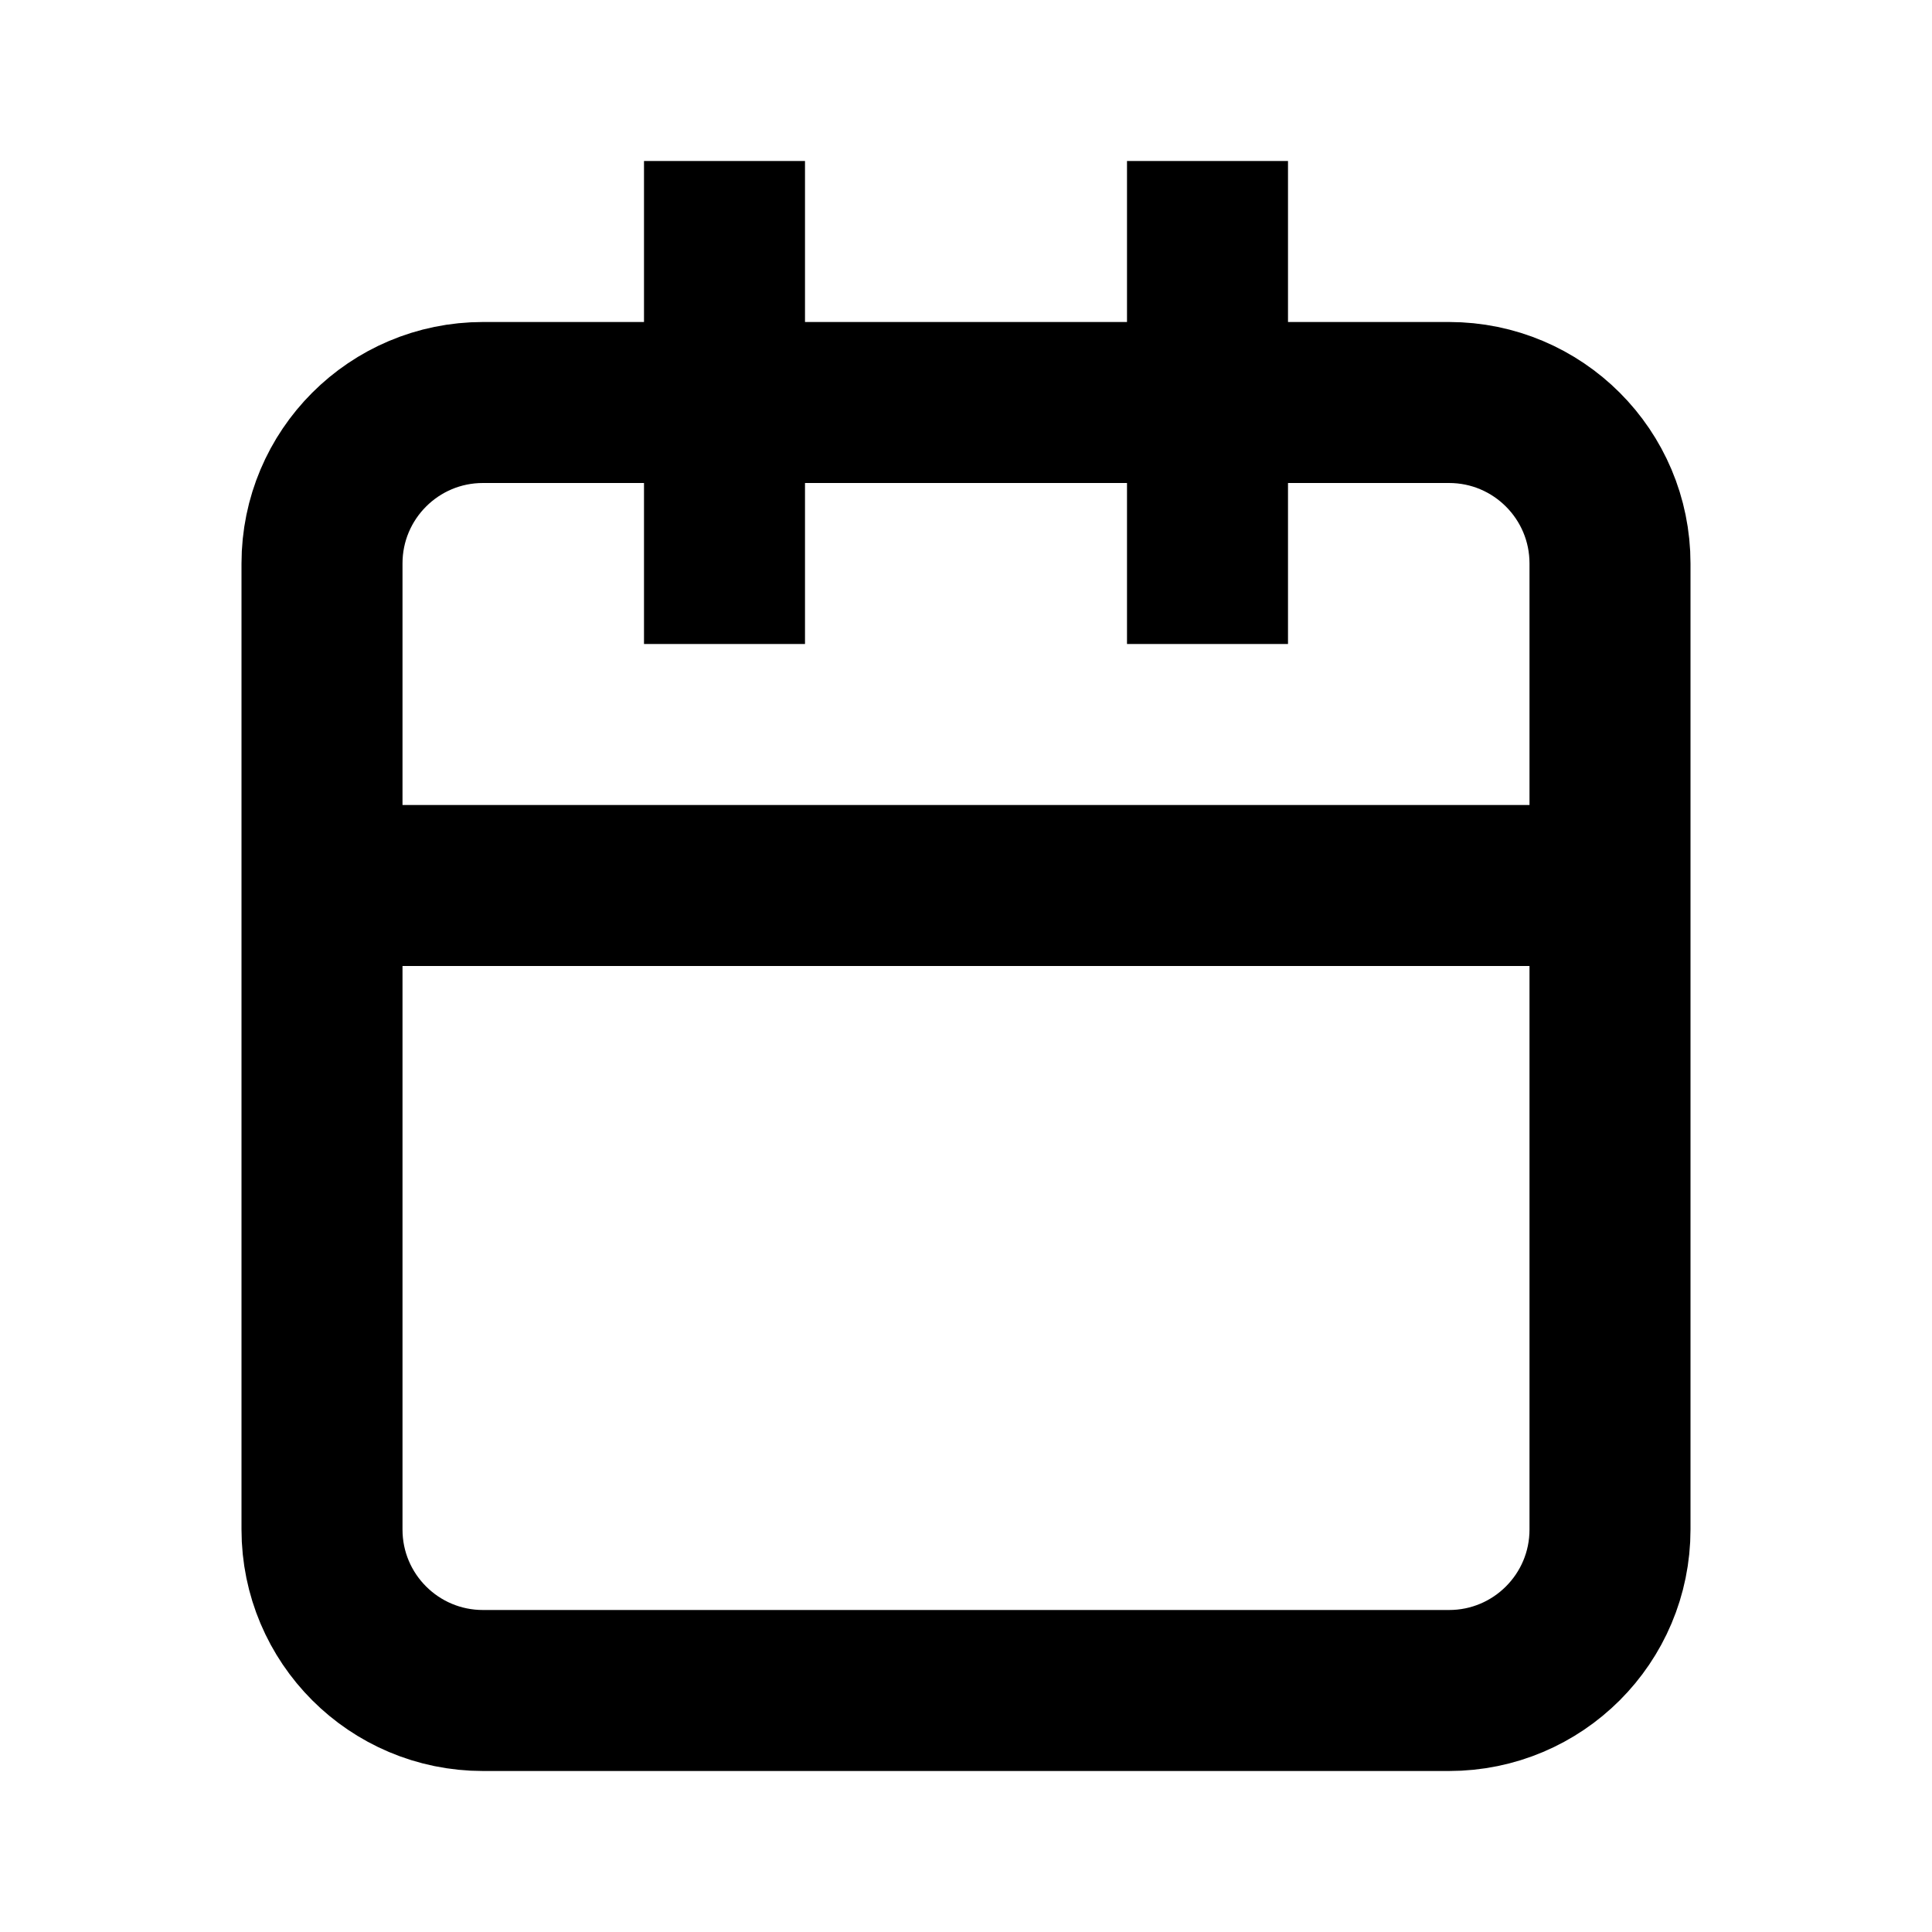 <svg xmlns="http://www.w3.org/2000/svg" width="24" height="24" viewBox="0 0 24 24" fill="none"><path d="M20 11V19C20 20.105 19.105 21 18 21H6C4.895 21 4 20.105 4 19V11M20 11V7C20 5.895 19.105 5 18 5H15M20 11H4M15 3V5M15 7V5M9 3V5M9 7V5M4 11V7C4 5.895 4.895 5 6 5H9M15 5H9" stroke="black" stroke-width="2" stroke-linecap="square"></path></svg>